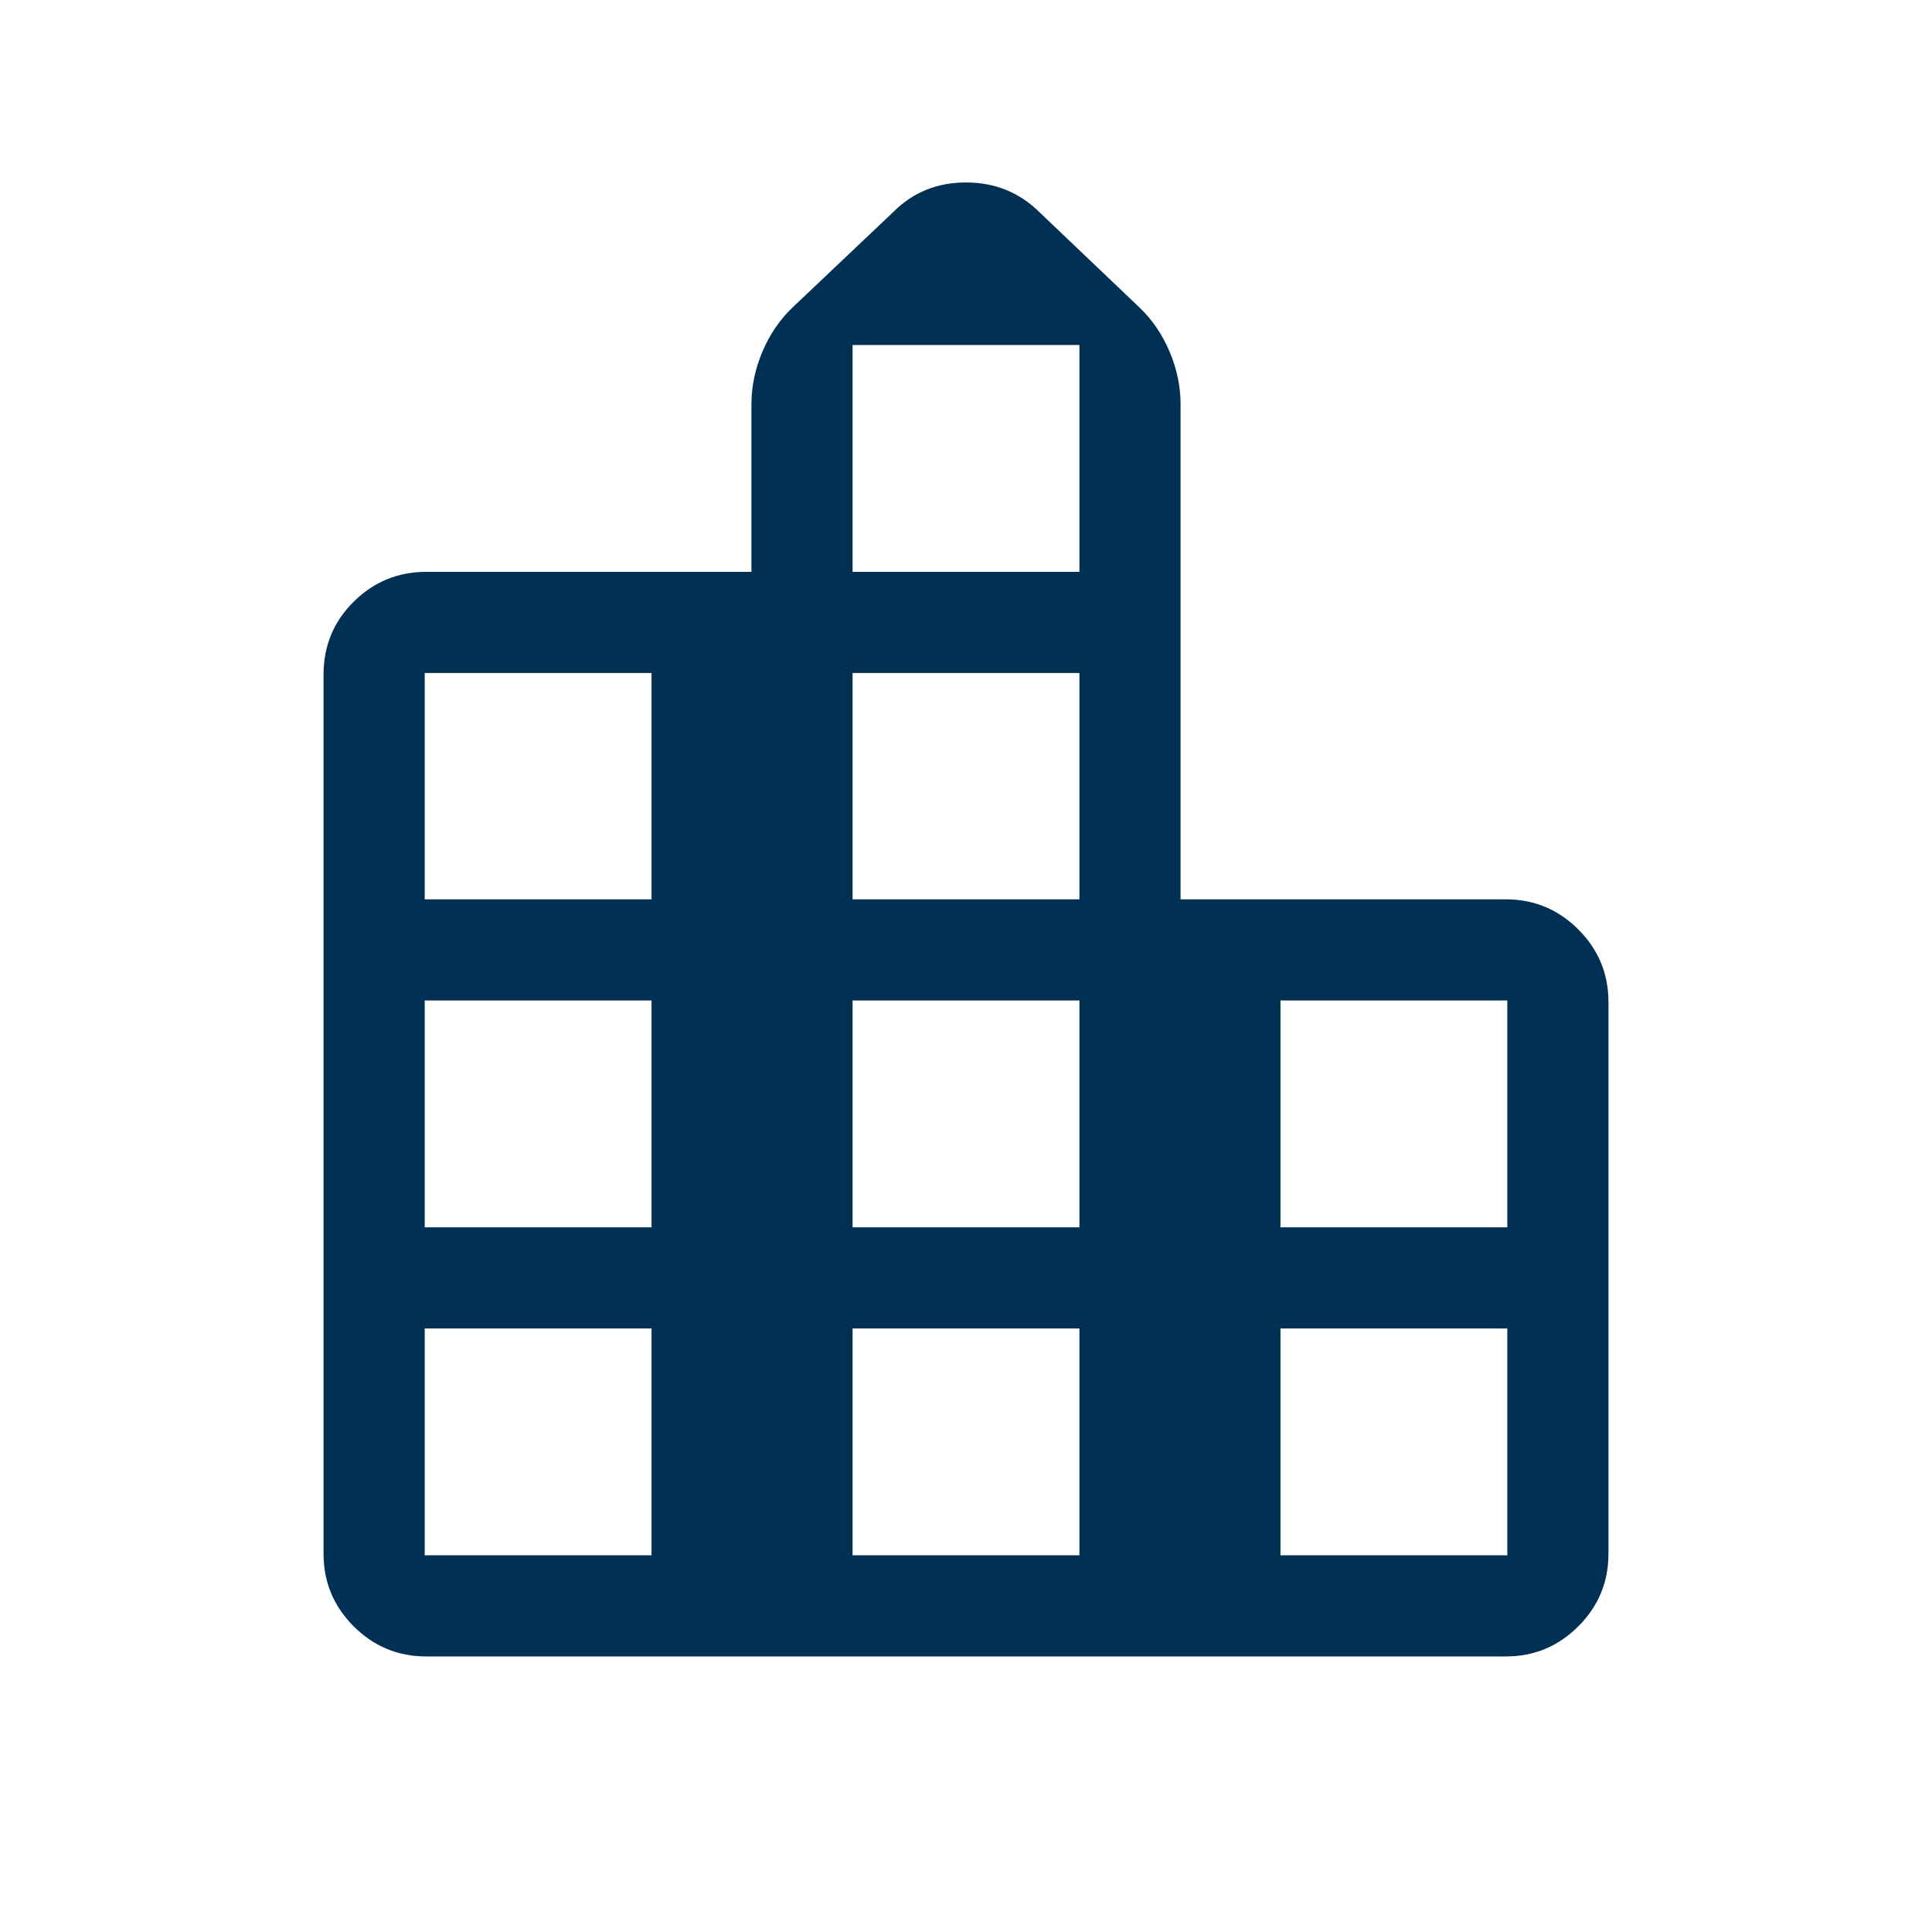 <svg xmlns="http://www.w3.org/2000/svg" height="40px" viewBox="0 -960 960 960" width="40px" fill="#003053"><path d="M160.77-187.95v-436.87q0-21.35 14.97-36.19 14.97-14.84 36.06-14.84h161.59v-83.28q0-13.24 5.44-26.11 5.45-12.86 14.86-21.86l50.21-47.59q14.6-14.64 36.08-14.64 21.48 0 36.38 14.64l49.95 47.59q9.41 9 14.86 21.86 5.44 12.87 5.44 26.11v246H748.2q21.09 0 36.06 14.97 14.97 14.97 14.97 36.06v274.15q0 21.09-14.97 36.06-14.97 14.97-36.06 14.97H211.8q-21.09 0-36.06-14.97-14.97-14.97-14.97-36.06Zm50.26.77h112.72V-299.9H211.03v112.72Zm0-162.97h112.72v-112.72H211.03v112.72Zm0-162.98h112.72v-112.46H211.03v112.46Zm212.61 325.95h112.72V-299.9H423.64v112.72Zm0-162.97h112.72v-112.72H423.64v112.72Zm0-162.98h112.72v-112.46H423.64v112.46Zm0-162.72h112.72v-112.72H423.64v112.72Zm212.61 488.67h112.72V-299.9H636.25v112.72Zm0-162.97h112.72v-112.72H636.25v112.72Z"/></svg>
